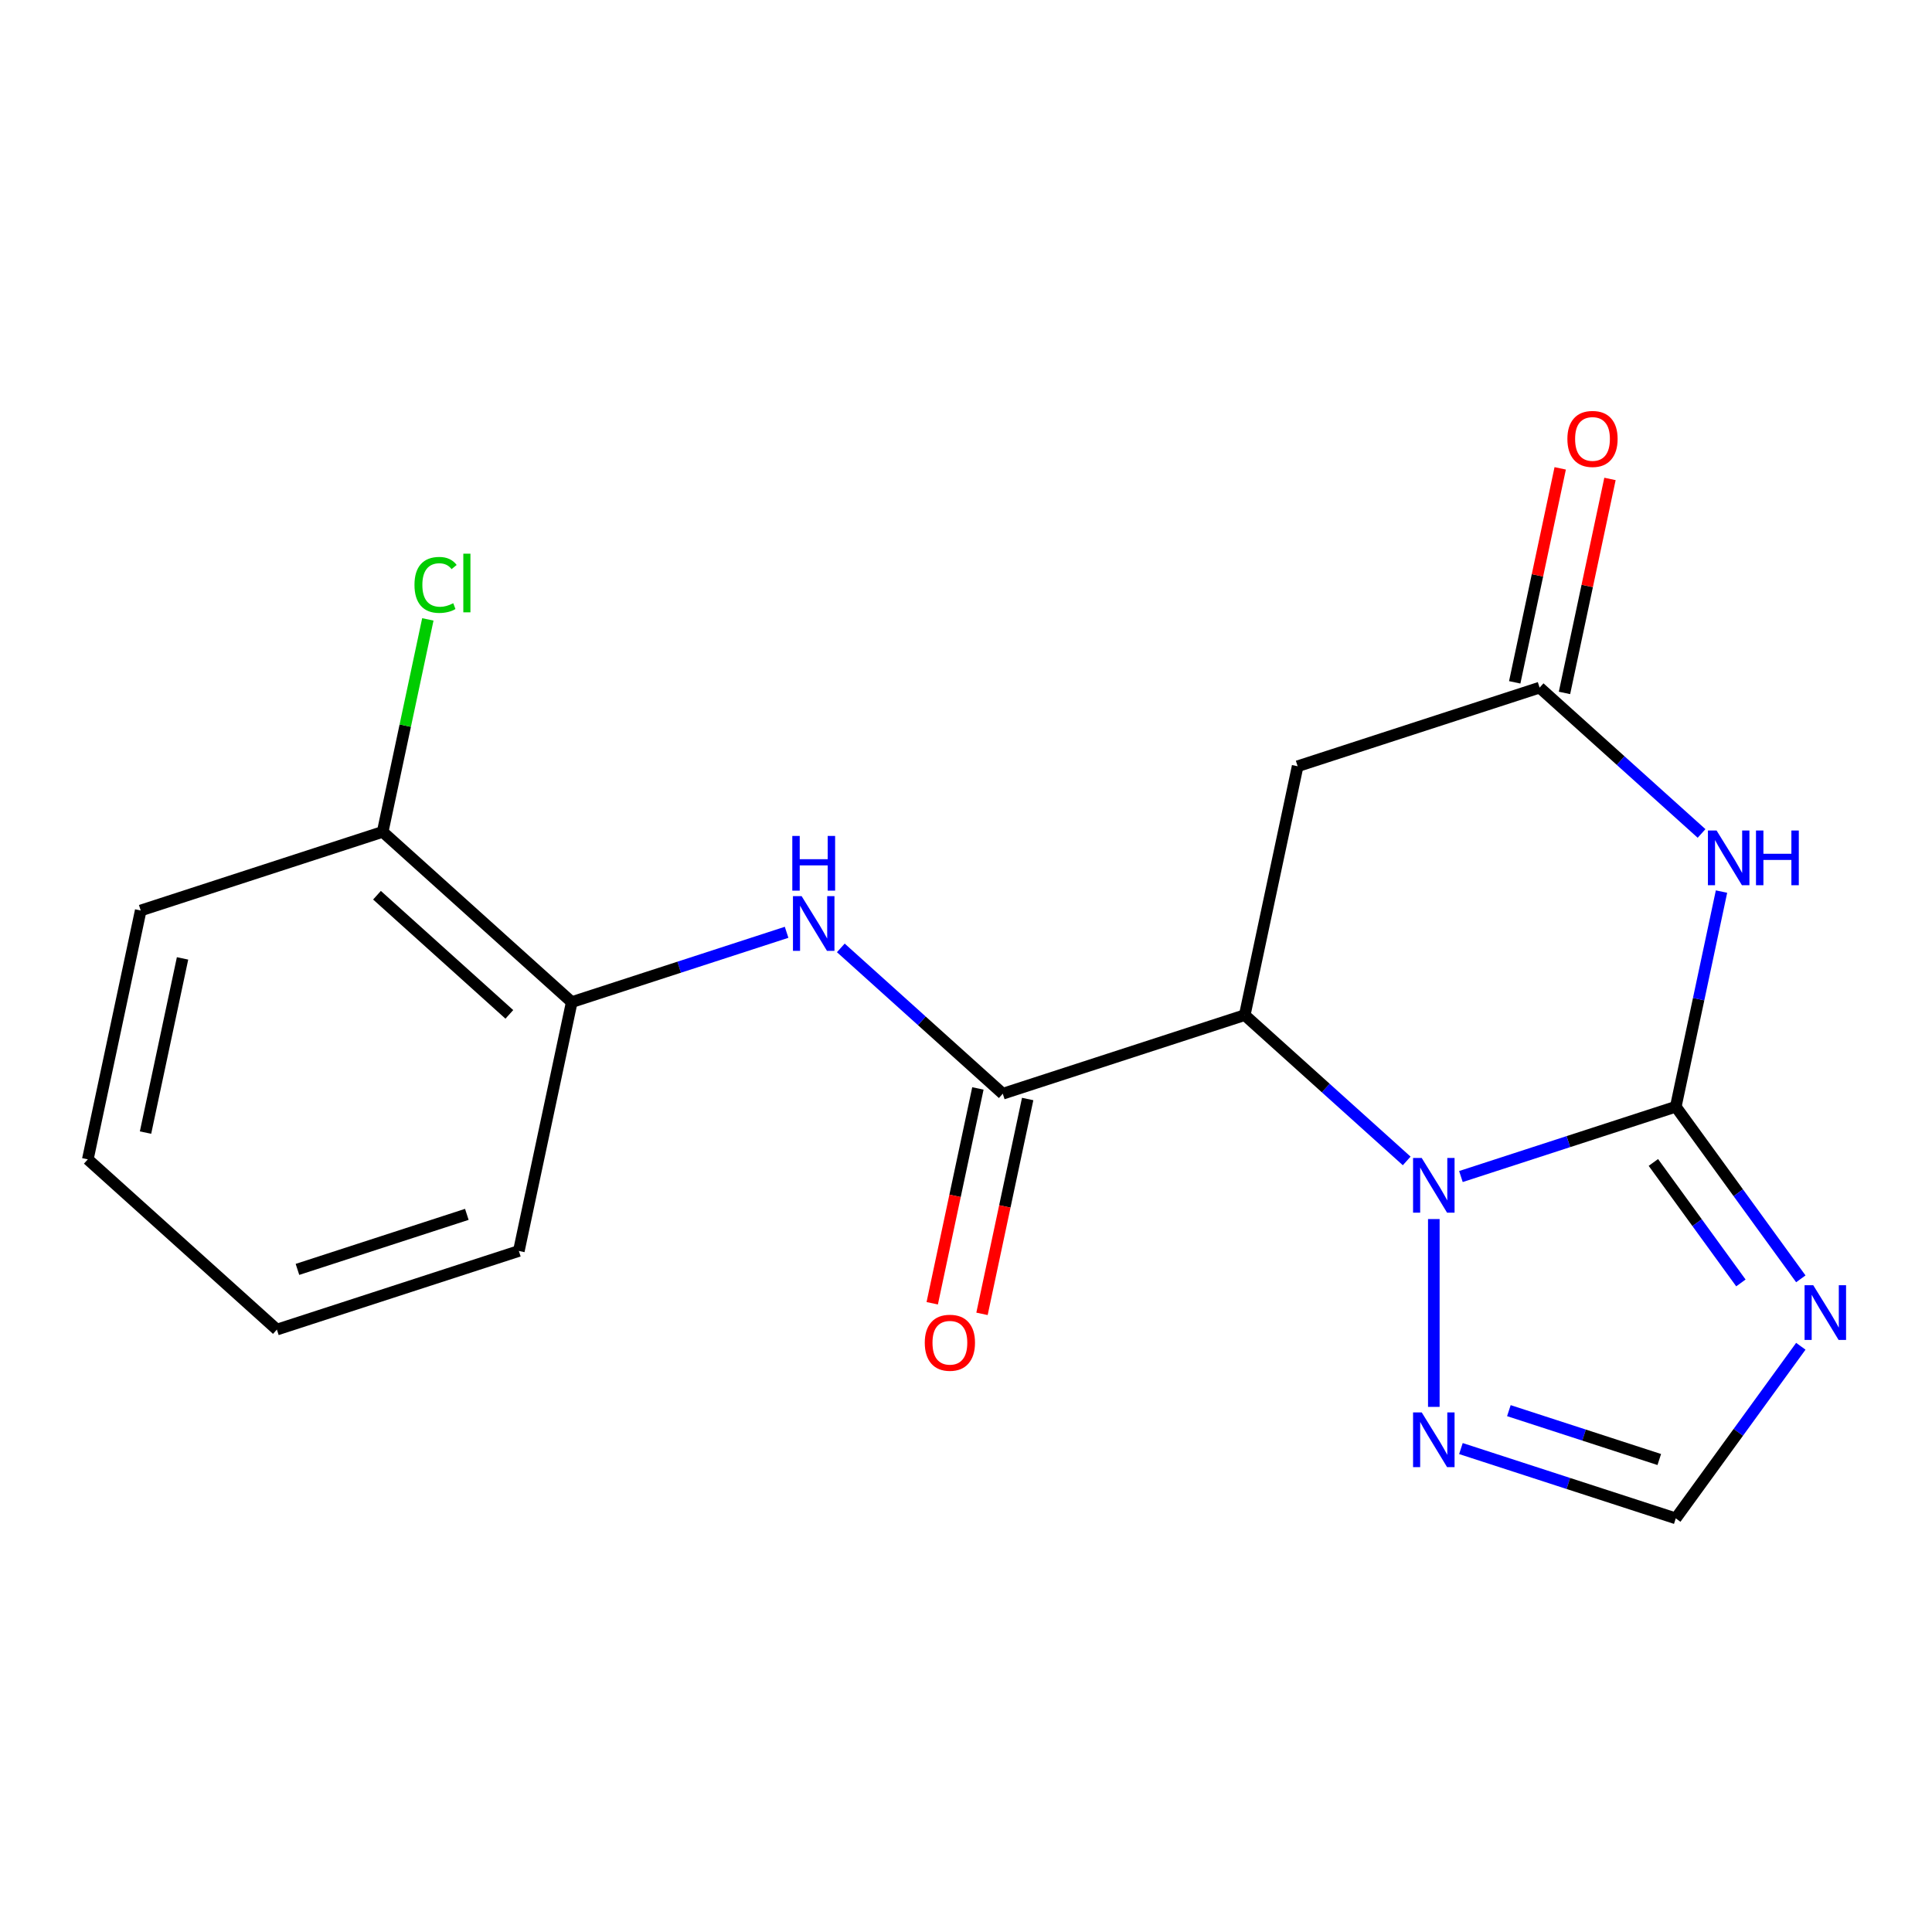 <?xml version='1.0' encoding='iso-8859-1'?>
<svg version='1.1' baseProfile='full'
              xmlns='http://www.w3.org/2000/svg'
                      xmlns:rdkit='http://www.rdkit.org/xml'
                      xmlns:xlink='http://www.w3.org/1999/xlink'
                  xml:space='preserve'
width='1000px' height='1000px' viewBox='0 0 1000 1000'>
<!-- END OF HEADER -->
<rect style='opacity:1.0;fill:#FFFFFF;stroke:none' width='1000' height='1000' x='0' y='0'> </rect>
<path class='bond-0' d='M 867.38,572.838 L 811.776,590.905' style='fill:none;fill-rule:evenodd;stroke:#000000;stroke-width:6px;stroke-linecap:butt;stroke-linejoin:miter;stroke-opacity:1' />
<path class='bond-0' d='M 811.776,590.905 L 756.172,608.972' style='fill:none;fill-rule:evenodd;stroke:#0000FF;stroke-width:6px;stroke-linecap:butt;stroke-linejoin:miter;stroke-opacity:1' />
<path class='bond-2' d='M 867.38,572.838 L 879.215,517.16' style='fill:none;fill-rule:evenodd;stroke:#000000;stroke-width:6px;stroke-linecap:butt;stroke-linejoin:miter;stroke-opacity:1' />
<path class='bond-2' d='M 879.215,517.16 L 891.049,461.482' style='fill:none;fill-rule:evenodd;stroke:#0000FF;stroke-width:6px;stroke-linecap:butt;stroke-linejoin:miter;stroke-opacity:1' />
<path class='bond-3' d='M 867.38,572.838 L 899.742,617.38' style='fill:none;fill-rule:evenodd;stroke:#000000;stroke-width:6px;stroke-linecap:butt;stroke-linejoin:miter;stroke-opacity:1' />
<path class='bond-3' d='M 899.742,617.38 L 932.103,661.922' style='fill:none;fill-rule:evenodd;stroke:#0000FF;stroke-width:6px;stroke-linecap:butt;stroke-linejoin:miter;stroke-opacity:1' />
<path class='bond-3' d='M 855.781,601.681 L 878.434,632.86' style='fill:none;fill-rule:evenodd;stroke:#000000;stroke-width:6px;stroke-linecap:butt;stroke-linejoin:miter;stroke-opacity:1' />
<path class='bond-3' d='M 878.434,632.86 L 901.088,664.04' style='fill:none;fill-rule:evenodd;stroke:#0000FF;stroke-width:6px;stroke-linecap:butt;stroke-linejoin:miter;stroke-opacity:1' />
<path class='bond-1' d='M 728.107,600.896 L 686.193,563.156' style='fill:none;fill-rule:evenodd;stroke:#0000FF;stroke-width:6px;stroke-linecap:butt;stroke-linejoin:miter;stroke-opacity:1' />
<path class='bond-1' d='M 686.193,563.156 L 644.278,525.416' style='fill:none;fill-rule:evenodd;stroke:#000000;stroke-width:6px;stroke-linecap:butt;stroke-linejoin:miter;stroke-opacity:1' />
<path class='bond-6' d='M 742.14,630.983 L 742.14,728.201' style='fill:none;fill-rule:evenodd;stroke:#0000FF;stroke-width:6px;stroke-linecap:butt;stroke-linejoin:miter;stroke-opacity:1' />
<path class='bond-4' d='M 644.278,525.416 L 519.038,566.109' style='fill:none;fill-rule:evenodd;stroke:#000000;stroke-width:6px;stroke-linecap:butt;stroke-linejoin:miter;stroke-opacity:1' />
<path class='bond-20' d='M 644.278,525.416 L 671.657,396.608' style='fill:none;fill-rule:evenodd;stroke:#000000;stroke-width:6px;stroke-linecap:butt;stroke-linejoin:miter;stroke-opacity:1' />
<path class='bond-5' d='M 880.727,431.395 L 838.812,393.655' style='fill:none;fill-rule:evenodd;stroke:#0000FF;stroke-width:6px;stroke-linecap:butt;stroke-linejoin:miter;stroke-opacity:1' />
<path class='bond-5' d='M 838.812,393.655 L 796.898,355.915' style='fill:none;fill-rule:evenodd;stroke:#000000;stroke-width:6px;stroke-linecap:butt;stroke-linejoin:miter;stroke-opacity:1' />
<path class='bond-9' d='M 932.103,696.826 L 899.742,741.368' style='fill:none;fill-rule:evenodd;stroke:#0000FF;stroke-width:6px;stroke-linecap:butt;stroke-linejoin:miter;stroke-opacity:1' />
<path class='bond-9' d='M 899.742,741.368 L 867.38,785.91' style='fill:none;fill-rule:evenodd;stroke:#000000;stroke-width:6px;stroke-linecap:butt;stroke-linejoin:miter;stroke-opacity:1' />
<path class='bond-8' d='M 519.038,566.109 L 477.123,528.369' style='fill:none;fill-rule:evenodd;stroke:#000000;stroke-width:6px;stroke-linecap:butt;stroke-linejoin:miter;stroke-opacity:1' />
<path class='bond-8' d='M 477.123,528.369 L 435.208,490.629' style='fill:none;fill-rule:evenodd;stroke:#0000FF;stroke-width:6px;stroke-linecap:butt;stroke-linejoin:miter;stroke-opacity:1' />
<path class='bond-11' d='M 506.157,563.371 L 494.339,618.969' style='fill:none;fill-rule:evenodd;stroke:#000000;stroke-width:6px;stroke-linecap:butt;stroke-linejoin:miter;stroke-opacity:1' />
<path class='bond-11' d='M 494.339,618.969 L 482.521,674.567' style='fill:none;fill-rule:evenodd;stroke:#FF0000;stroke-width:6px;stroke-linecap:butt;stroke-linejoin:miter;stroke-opacity:1' />
<path class='bond-11' d='M 531.918,568.847 L 520.101,624.445' style='fill:none;fill-rule:evenodd;stroke:#000000;stroke-width:6px;stroke-linecap:butt;stroke-linejoin:miter;stroke-opacity:1' />
<path class='bond-11' d='M 520.101,624.445 L 508.283,680.043' style='fill:none;fill-rule:evenodd;stroke:#FF0000;stroke-width:6px;stroke-linecap:butt;stroke-linejoin:miter;stroke-opacity:1' />
<path class='bond-7' d='M 796.898,355.915 L 671.657,396.608' style='fill:none;fill-rule:evenodd;stroke:#000000;stroke-width:6px;stroke-linecap:butt;stroke-linejoin:miter;stroke-opacity:1' />
<path class='bond-12' d='M 809.778,358.653 L 821.549,303.275' style='fill:none;fill-rule:evenodd;stroke:#000000;stroke-width:6px;stroke-linecap:butt;stroke-linejoin:miter;stroke-opacity:1' />
<path class='bond-12' d='M 821.549,303.275 L 833.32,247.897' style='fill:none;fill-rule:evenodd;stroke:#FF0000;stroke-width:6px;stroke-linecap:butt;stroke-linejoin:miter;stroke-opacity:1' />
<path class='bond-12' d='M 784.017,353.177 L 795.788,297.799' style='fill:none;fill-rule:evenodd;stroke:#000000;stroke-width:6px;stroke-linecap:butt;stroke-linejoin:miter;stroke-opacity:1' />
<path class='bond-12' d='M 795.788,297.799 L 807.559,242.421' style='fill:none;fill-rule:evenodd;stroke:#FF0000;stroke-width:6px;stroke-linecap:butt;stroke-linejoin:miter;stroke-opacity:1' />
<path class='bond-19' d='M 756.172,749.776 L 811.776,767.843' style='fill:none;fill-rule:evenodd;stroke:#0000FF;stroke-width:6px;stroke-linecap:butt;stroke-linejoin:miter;stroke-opacity:1' />
<path class='bond-19' d='M 811.776,767.843 L 867.38,785.91' style='fill:none;fill-rule:evenodd;stroke:#000000;stroke-width:6px;stroke-linecap:butt;stroke-linejoin:miter;stroke-opacity:1' />
<path class='bond-19' d='M 780.992,730.148 L 819.914,742.795' style='fill:none;fill-rule:evenodd;stroke:#0000FF;stroke-width:6px;stroke-linecap:butt;stroke-linejoin:miter;stroke-opacity:1' />
<path class='bond-19' d='M 819.914,742.795 L 858.837,755.442' style='fill:none;fill-rule:evenodd;stroke:#000000;stroke-width:6px;stroke-linecap:butt;stroke-linejoin:miter;stroke-opacity:1' />
<path class='bond-10' d='M 407.144,482.554 L 351.54,500.62' style='fill:none;fill-rule:evenodd;stroke:#0000FF;stroke-width:6px;stroke-linecap:butt;stroke-linejoin:miter;stroke-opacity:1' />
<path class='bond-10' d='M 351.54,500.62 L 295.936,518.687' style='fill:none;fill-rule:evenodd;stroke:#000000;stroke-width:6px;stroke-linecap:butt;stroke-linejoin:miter;stroke-opacity:1' />
<path class='bond-13' d='M 295.936,518.687 L 198.074,430.572' style='fill:none;fill-rule:evenodd;stroke:#000000;stroke-width:6px;stroke-linecap:butt;stroke-linejoin:miter;stroke-opacity:1' />
<path class='bond-13' d='M 263.633,525.042 L 195.13,463.362' style='fill:none;fill-rule:evenodd;stroke:#000000;stroke-width:6px;stroke-linecap:butt;stroke-linejoin:miter;stroke-opacity:1' />
<path class='bond-15' d='M 295.936,518.687 L 268.557,647.495' style='fill:none;fill-rule:evenodd;stroke:#000000;stroke-width:6px;stroke-linecap:butt;stroke-linejoin:miter;stroke-opacity:1' />
<path class='bond-14' d='M 198.074,430.572 L 209.762,375.585' style='fill:none;fill-rule:evenodd;stroke:#000000;stroke-width:6px;stroke-linecap:butt;stroke-linejoin:miter;stroke-opacity:1' />
<path class='bond-14' d='M 209.762,375.585 L 221.45,320.597' style='fill:none;fill-rule:evenodd;stroke:#00CC00;stroke-width:6px;stroke-linecap:butt;stroke-linejoin:miter;stroke-opacity:1' />
<path class='bond-16' d='M 198.074,430.572 L 72.834,471.266' style='fill:none;fill-rule:evenodd;stroke:#000000;stroke-width:6px;stroke-linecap:butt;stroke-linejoin:miter;stroke-opacity:1' />
<path class='bond-17' d='M 268.557,647.495 L 143.316,688.188' style='fill:none;fill-rule:evenodd;stroke:#000000;stroke-width:6px;stroke-linecap:butt;stroke-linejoin:miter;stroke-opacity:1' />
<path class='bond-17' d='M 241.632,628.551 L 153.964,657.036' style='fill:none;fill-rule:evenodd;stroke:#000000;stroke-width:6px;stroke-linecap:butt;stroke-linejoin:miter;stroke-opacity:1' />
<path class='bond-21' d='M 72.834,471.266 L 45.455,600.074' style='fill:none;fill-rule:evenodd;stroke:#000000;stroke-width:6px;stroke-linecap:butt;stroke-linejoin:miter;stroke-opacity:1' />
<path class='bond-21' d='M 94.488,496.063 L 75.323,586.228' style='fill:none;fill-rule:evenodd;stroke:#000000;stroke-width:6px;stroke-linecap:butt;stroke-linejoin:miter;stroke-opacity:1' />
<path class='bond-18' d='M 143.316,688.188 L 45.455,600.074' style='fill:none;fill-rule:evenodd;stroke:#000000;stroke-width:6px;stroke-linecap:butt;stroke-linejoin:miter;stroke-opacity:1' />
<path  class='atom-1' d='M 735.88 599.371
L 745.16 614.371
Q 746.08 615.851, 747.56 618.531
Q 749.04 621.211, 749.12 621.371
L 749.12 599.371
L 752.88 599.371
L 752.88 627.691
L 749 627.691
L 739.04 611.291
Q 737.88 609.371, 736.64 607.171
Q 735.44 604.971, 735.08 604.291
L 735.08 627.691
L 731.4 627.691
L 731.4 599.371
L 735.88 599.371
' fill='#0000FF'/>
<path  class='atom-3' d='M 888.499 429.87
L 897.779 444.87
Q 898.699 446.35, 900.179 449.03
Q 901.659 451.71, 901.739 451.87
L 901.739 429.87
L 905.499 429.87
L 905.499 458.19
L 901.619 458.19
L 891.659 441.79
Q 890.499 439.87, 889.259 437.67
Q 888.059 435.47, 887.699 434.79
L 887.699 458.19
L 884.019 458.19
L 884.019 429.87
L 888.499 429.87
' fill='#0000FF'/>
<path  class='atom-3' d='M 908.899 429.87
L 912.739 429.87
L 912.739 441.91
L 927.219 441.91
L 927.219 429.87
L 931.059 429.87
L 931.059 458.19
L 927.219 458.19
L 927.219 445.11
L 912.739 445.11
L 912.739 458.19
L 908.899 458.19
L 908.899 429.87
' fill='#0000FF'/>
<path  class='atom-4' d='M 938.523 665.214
L 947.803 680.214
Q 948.723 681.694, 950.203 684.374
Q 951.683 687.054, 951.763 687.214
L 951.763 665.214
L 955.523 665.214
L 955.523 693.534
L 951.643 693.534
L 941.683 677.134
Q 940.523 675.214, 939.283 673.014
Q 938.083 670.814, 937.723 670.134
L 937.723 693.534
L 934.043 693.534
L 934.043 665.214
L 938.523 665.214
' fill='#0000FF'/>
<path  class='atom-7' d='M 735.88 731.057
L 745.16 746.057
Q 746.08 747.537, 747.56 750.217
Q 749.04 752.897, 749.12 753.057
L 749.12 731.057
L 752.88 731.057
L 752.88 759.377
L 749 759.377
L 739.04 742.977
Q 737.88 741.057, 736.64 738.857
Q 735.44 736.657, 735.08 735.977
L 735.08 759.377
L 731.4 759.377
L 731.4 731.057
L 735.88 731.057
' fill='#0000FF'/>
<path  class='atom-9' d='M 414.916 463.834
L 424.196 478.834
Q 425.116 480.314, 426.596 482.994
Q 428.076 485.674, 428.156 485.834
L 428.156 463.834
L 431.916 463.834
L 431.916 492.154
L 428.036 492.154
L 418.076 475.754
Q 416.916 473.834, 415.676 471.634
Q 414.476 469.434, 414.116 468.754
L 414.116 492.154
L 410.436 492.154
L 410.436 463.834
L 414.916 463.834
' fill='#0000FF'/>
<path  class='atom-9' d='M 410.096 432.682
L 413.936 432.682
L 413.936 444.722
L 428.416 444.722
L 428.416 432.682
L 432.256 432.682
L 432.256 461.002
L 428.416 461.002
L 428.416 447.922
L 413.936 447.922
L 413.936 461.002
L 410.096 461.002
L 410.096 432.682
' fill='#0000FF'/>
<path  class='atom-12' d='M 478.659 694.997
Q 478.659 688.197, 482.019 684.397
Q 485.379 680.597, 491.659 680.597
Q 497.939 680.597, 501.299 684.397
Q 504.659 688.197, 504.659 694.997
Q 504.659 701.877, 501.259 705.797
Q 497.859 709.677, 491.659 709.677
Q 485.419 709.677, 482.019 705.797
Q 478.659 701.917, 478.659 694.997
M 491.659 706.477
Q 495.979 706.477, 498.299 703.597
Q 500.659 700.677, 500.659 694.997
Q 500.659 689.437, 498.299 686.637
Q 495.979 683.797, 491.659 683.797
Q 487.339 683.797, 484.979 686.597
Q 482.659 689.397, 482.659 694.997
Q 482.659 700.717, 484.979 703.597
Q 487.339 706.477, 491.659 706.477
' fill='#FF0000'/>
<path  class='atom-13' d='M 811.277 227.187
Q 811.277 220.387, 814.637 216.587
Q 817.997 212.787, 824.277 212.787
Q 830.557 212.787, 833.917 216.587
Q 837.277 220.387, 837.277 227.187
Q 837.277 234.067, 833.877 237.987
Q 830.477 241.867, 824.277 241.867
Q 818.037 241.867, 814.637 237.987
Q 811.277 234.107, 811.277 227.187
M 824.277 238.667
Q 828.597 238.667, 830.917 235.787
Q 833.277 232.867, 833.277 227.187
Q 833.277 221.627, 830.917 218.827
Q 828.597 215.987, 824.277 215.987
Q 819.957 215.987, 817.597 218.787
Q 815.277 221.587, 815.277 227.187
Q 815.277 232.907, 817.597 235.787
Q 819.957 238.667, 824.277 238.667
' fill='#FF0000'/>
<path  class='atom-15' d='M 214.533 302.744
Q 214.533 295.704, 217.813 292.024
Q 221.133 288.304, 227.413 288.304
Q 233.253 288.304, 236.373 292.424
L 233.733 294.584
Q 231.453 291.584, 227.413 291.584
Q 223.133 291.584, 220.853 294.464
Q 218.613 297.304, 218.613 302.744
Q 218.613 308.344, 220.933 311.224
Q 223.293 314.104, 227.853 314.104
Q 230.973 314.104, 234.613 312.224
L 235.733 315.224
Q 234.253 316.184, 232.013 316.744
Q 229.773 317.304, 227.293 317.304
Q 221.133 317.304, 217.813 313.544
Q 214.533 309.784, 214.533 302.744
' fill='#00CC00'/>
<path  class='atom-15' d='M 239.813 286.584
L 243.493 286.584
L 243.493 316.944
L 239.813 316.944
L 239.813 286.584
' fill='#00CC00'/>
</svg>
